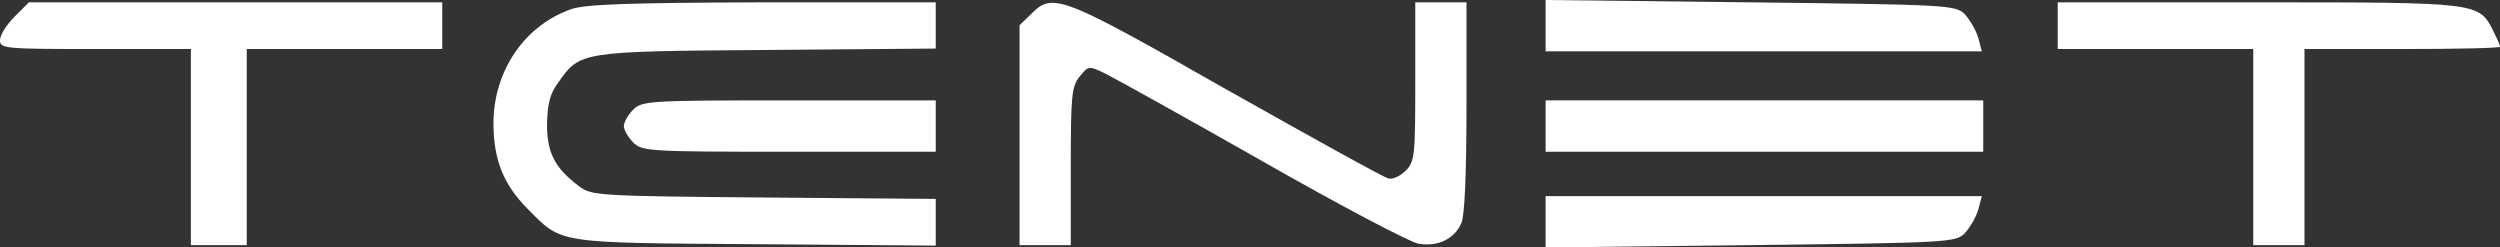 <?xml version="1.0" encoding="UTF-8"?> <svg xmlns="http://www.w3.org/2000/svg" width="2071" height="205" viewBox="0 0 2071 205" fill="none"><rect x="0" y="0" width="2071" height="205" fill="#333333" stroke="none"/><g clip-path="url(#clip0_7581_2875)"><path d="M1280.4 21.274V42.547H1461.27H1641.76L1638.68 30.943C1636.75 24.755 1631.74 16.245 1627.49 11.604C1619.78 4.255 1614 3.868 1450.09 1.934L1280.4 0V21.274Z" fill="white"></path><path d="M11.956 13.924C5.399 20.5 0 29.009 0 33.264C0 40.226 3.471 40.613 79.061 40.613H158.121V121.839V203.066H181.261H204.4V121.839V40.613H285.389H366.378V21.273V1.934H195.144H23.911L11.956 13.924Z" fill="white"></path><path d="M472.817 7.735C434.251 21.273 408.797 59.179 408.797 102.113C408.797 132.669 417.281 153.169 437.336 173.283C465.875 201.905 459.318 201.132 625.924 202.292L775.175 203.452V184.113V164.773L632.866 163.613C495.956 162.452 489.786 162.066 479.759 154.33C459.704 139.245 453.148 126.868 453.148 102.886C453.534 86.254 455.462 77.745 462.404 68.462C480.53 42.547 480.53 42.547 635.566 41.386L775.175 40.226V21.273V1.934H631.709C519.482 2.32 484.386 3.481 472.817 7.735Z" fill="white"></path><path d="M854.243 11.603L844.602 20.886V112.169V203.066H865.813H887.024V137.698C887.024 79.292 887.796 71.556 894.352 63.434C901.679 54.537 901.679 54.151 915.949 61.113C923.662 64.981 982.283 97.471 1046.3 133.83C1109.94 170.188 1168.17 200.745 1175.11 201.905C1190.93 204.613 1204.81 198.037 1210.59 184.886C1213.29 179.085 1214.84 144.273 1214.84 88.962V1.934H1193.62H1172.41V67.688C1172.41 129.188 1172.03 133.83 1164.31 141.566C1160.07 145.82 1153.52 148.915 1150.05 147.754C1146.19 146.981 1086.41 113.717 1016.22 74.264C878.925 -3.868 871.984 -6.576 854.243 11.603Z" fill="white"></path><path d="M1704.62 21.273V40.613H1785.61H1866.6V121.839V203.066H1887.81H1909.03V121.839V40.613H1990.01C2034.75 40.613 2071 39.839 2071 38.679C2071 37.132 2068.3 31.33 2065.22 25.141C2053.26 1.934 2052.88 1.934 1870.46 1.934H1704.62V21.273Z" fill="white"></path><path d="M524.502 90.896C520.26 95.151 516.789 101.339 516.789 104.434C516.789 107.528 520.26 113.717 524.502 117.971C531.83 125.321 537.229 125.707 653.699 125.707H775.182V104.434V83.16H653.699C537.229 83.16 531.83 83.547 524.502 90.896Z" fill="white"></path><path d="M1280.4 104.434V125.707H1461.66H1642.92V104.434V83.16H1461.66H1280.4V104.434Z" fill="white"></path><path d="M1280.4 183.727V205L1450.09 203.066C1614 201.132 1619.78 200.746 1627.49 193.397C1631.74 188.755 1636.75 180.246 1638.68 174.057L1641.76 162.453H1461.27H1280.4V183.727Z" fill="white"></path></g><defs><clipPath id="clip0_7581_2875"><rect width="2071" height="205" fill="white"></rect></clipPath></defs></svg> 